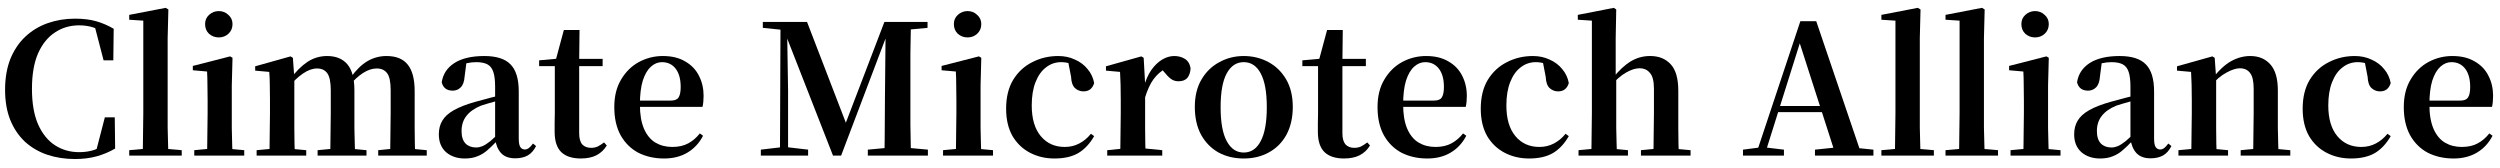 <?xml version="1.0" encoding="UTF-8"?>
<svg xmlns="http://www.w3.org/2000/svg" width="194" height="13" viewBox="0 0 194 13" fill="none">
  <path d="M190.398 12.299C189.652 12.299 188.984 12.149 188.396 11.851C187.818 11.543 187.36 11.09 187.024 10.493C186.698 9.895 186.534 9.167 186.534 8.309C186.534 7.469 186.712 6.755 187.066 6.167C187.421 5.569 187.883 5.117 188.452 4.809C189.031 4.501 189.647 4.347 190.3 4.347C190.991 4.347 191.57 4.487 192.036 4.767C192.512 5.037 192.867 5.406 193.1 5.873C193.343 6.339 193.464 6.862 193.464 7.441C193.464 7.767 193.436 8.052 193.38 8.295H187.346V7.805H190.916C191.215 7.805 191.416 7.725 191.518 7.567C191.63 7.399 191.686 7.128 191.686 6.755C191.686 6.139 191.556 5.663 191.294 5.327C191.033 4.991 190.678 4.823 190.23 4.823C189.922 4.823 189.638 4.939 189.376 5.173C189.115 5.406 188.905 5.765 188.746 6.251C188.597 6.736 188.522 7.357 188.522 8.113C188.522 8.878 188.63 9.508 188.844 10.003C189.059 10.488 189.353 10.843 189.726 11.067C190.109 11.291 190.543 11.403 191.028 11.403C191.523 11.403 191.938 11.309 192.274 11.123C192.62 10.936 192.918 10.679 193.17 10.353L193.422 10.535C193.133 11.095 192.732 11.529 192.218 11.837C191.705 12.145 191.098 12.299 190.398 12.299Z" fill="black"></path>
  <path d="M182.439 12.299C181.739 12.299 181.104 12.149 180.535 11.851C179.965 11.552 179.513 11.118 179.177 10.549C178.85 9.97 178.687 9.265 178.687 8.435C178.687 7.548 178.869 6.801 179.233 6.195C179.606 5.588 180.101 5.131 180.717 4.823C181.333 4.505 182.005 4.347 182.733 4.347C183.209 4.347 183.643 4.44 184.035 4.627C184.436 4.804 184.763 5.051 185.015 5.369C185.276 5.677 185.444 6.036 185.519 6.447C185.388 6.876 185.113 7.091 184.693 7.091C184.441 7.091 184.221 7.007 184.035 6.839C183.848 6.671 183.745 6.377 183.727 5.957L183.475 4.655L184.427 5.271C184.156 5.112 183.904 5 183.671 4.935C183.437 4.86 183.199 4.823 182.957 4.823C182.518 4.823 182.126 4.958 181.781 5.229C181.435 5.49 181.165 5.873 180.969 6.377C180.773 6.871 180.675 7.473 180.675 8.183C180.675 9.209 180.908 10.003 181.375 10.563C181.841 11.123 182.462 11.403 183.237 11.403C183.647 11.403 184.021 11.314 184.357 11.137C184.702 10.959 185.005 10.707 185.267 10.381L185.519 10.563C185.183 11.151 184.772 11.589 184.287 11.879C183.801 12.159 183.185 12.299 182.439 12.299Z" fill="black"></path>
  <path d="M169.047 12.075V11.655L170.531 11.515H171.413L172.897 11.655V12.075H169.047ZM170.027 12.075C170.045 11.841 170.055 11.529 170.055 11.137C170.064 10.745 170.069 10.339 170.069 9.919C170.078 9.489 170.083 9.111 170.083 8.785V7.735C170.083 7.268 170.078 6.881 170.069 6.573C170.059 6.255 170.045 5.924 170.027 5.579L168.935 5.481V5.145L171.679 4.375L171.861 4.487L171.973 6.083V6.111V8.785C171.973 9.111 171.973 9.489 171.973 9.919C171.982 10.339 171.987 10.745 171.987 11.137C171.996 11.529 172.005 11.841 172.015 12.075H170.027ZM173.877 12.075V11.655L175.333 11.515H176.215L177.727 11.655V12.075H173.877ZM174.843 12.075C174.852 11.841 174.857 11.533 174.857 11.151C174.866 10.759 174.871 10.353 174.871 9.933C174.88 9.503 174.885 9.121 174.885 8.785V6.895C174.885 6.307 174.791 5.896 174.605 5.663C174.427 5.42 174.161 5.299 173.807 5.299C173.527 5.299 173.181 5.411 172.771 5.635C172.36 5.849 171.94 6.209 171.511 6.713L171.455 6.111H171.665C172.187 5.448 172.682 4.991 173.149 4.739C173.625 4.477 174.115 4.347 174.619 4.347C175.272 4.347 175.79 4.561 176.173 4.991C176.565 5.42 176.761 6.097 176.761 7.021V8.785C176.761 9.121 176.761 9.503 176.761 9.933C176.77 10.353 176.779 10.759 176.789 11.151C176.798 11.533 176.807 11.841 176.817 12.075H174.843Z" fill="black"></path>
  <path d="M162.971 12.299C162.383 12.299 161.898 12.135 161.515 11.809C161.142 11.473 160.955 11.011 160.955 10.423C160.955 10.021 161.044 9.671 161.221 9.373C161.398 9.065 161.692 8.794 162.103 8.561C162.523 8.318 163.083 8.099 163.783 7.903C164.156 7.8 164.572 7.688 165.029 7.567C165.496 7.445 165.916 7.343 166.289 7.259V7.609C165.916 7.702 165.542 7.805 165.169 7.917C164.796 8.019 164.483 8.113 164.231 8.197C163.727 8.402 163.349 8.668 163.097 8.995C162.845 9.312 162.719 9.704 162.719 10.171C162.719 10.6 162.822 10.922 163.027 11.137C163.232 11.342 163.508 11.445 163.853 11.445C164.002 11.445 164.161 11.412 164.329 11.347C164.506 11.272 164.707 11.146 164.931 10.969C165.164 10.782 165.435 10.521 165.743 10.185L165.967 10.927H165.477C165.206 11.216 164.95 11.463 164.707 11.669C164.474 11.874 164.217 12.028 163.937 12.131C163.666 12.243 163.344 12.299 162.971 12.299ZM166.877 12.285C166.401 12.285 166.037 12.149 165.785 11.879C165.533 11.599 165.379 11.225 165.323 10.759V10.717V6.741C165.323 6.237 165.276 5.849 165.183 5.579C165.09 5.299 164.936 5.103 164.721 4.991C164.506 4.879 164.217 4.823 163.853 4.823C163.61 4.823 163.363 4.851 163.111 4.907C162.859 4.963 162.565 5.061 162.229 5.201L163.097 4.851L162.957 5.929C162.929 6.33 162.826 6.615 162.649 6.783C162.481 6.951 162.276 7.035 162.033 7.035C161.576 7.035 161.291 6.82 161.179 6.391C161.272 5.756 161.599 5.257 162.159 4.893C162.728 4.529 163.503 4.347 164.483 4.347C165.416 4.347 166.093 4.561 166.513 4.991C166.942 5.42 167.157 6.12 167.157 7.091V10.745C167.157 11.071 167.199 11.295 167.283 11.417C167.367 11.538 167.484 11.599 167.633 11.599C167.736 11.599 167.834 11.566 167.927 11.501C168.02 11.435 168.132 11.314 168.263 11.137L168.501 11.333C168.333 11.669 168.118 11.911 167.857 12.061C167.596 12.21 167.269 12.285 166.877 12.285Z" fill="black"></path>
  <path d="M156.018 12.074V11.654L157.516 11.514H158.384L159.896 11.654V12.074H156.018ZM157.012 12.074C157.022 11.841 157.026 11.528 157.026 11.136C157.036 10.744 157.04 10.338 157.04 9.918C157.05 9.489 157.054 9.111 157.054 8.784V7.762C157.054 7.296 157.05 6.894 157.04 6.558C157.04 6.222 157.031 5.886 157.012 5.55L155.906 5.452V5.116L158.804 4.374L158.986 4.486L158.93 6.642V8.784C158.93 9.111 158.93 9.489 158.93 9.918C158.94 10.338 158.949 10.744 158.958 11.136C158.968 11.528 158.977 11.841 158.986 12.074H157.012ZM157.922 2.904C157.633 2.904 157.381 2.811 157.166 2.624C156.961 2.428 156.858 2.176 156.858 1.868C156.858 1.579 156.961 1.341 157.166 1.154C157.381 0.958 157.633 0.86 157.922 0.86C158.212 0.86 158.459 0.958 158.664 1.154C158.879 1.341 158.986 1.579 158.986 1.868C158.986 2.176 158.879 2.428 158.664 2.624C158.459 2.811 158.212 2.904 157.922 2.904Z" fill="black"></path>
  <path d="M150.972 12.074V11.654L152.526 11.514H153.408L155.046 11.654V12.074H150.972ZM152.022 12.074C152.031 11.748 152.036 11.398 152.036 11.024C152.045 10.651 152.05 10.273 152.05 9.89C152.059 9.498 152.064 9.13 152.064 8.784V1.602L150.972 1.532V1.154L153.8 0.608L154.01 0.734L153.954 2.96V8.784C153.954 9.13 153.954 9.498 153.954 9.89C153.963 10.273 153.972 10.651 153.982 11.024C153.991 11.398 154 11.748 154.01 12.074H152.022Z" fill="black"></path>
  <path d="M145.995 12.074V11.654L147.549 11.514H148.431L150.069 11.654V12.074H145.995ZM147.045 12.074C147.054 11.748 147.059 11.398 147.059 11.024C147.068 10.651 147.073 10.273 147.073 9.89C147.082 9.498 147.087 9.13 147.087 8.784V1.602L145.995 1.532V1.154L148.823 0.608L149.033 0.734L148.977 2.96V8.784C148.977 9.13 148.977 9.498 148.977 9.89C148.986 10.273 148.996 10.651 149.005 11.024C149.014 11.398 149.024 11.748 149.033 12.074H147.045Z" fill="black"></path>
  <path d="M135.256 12.075V11.613L136.656 11.431H136.908L138.434 11.613V12.075H135.256ZM136.236 12.075L139.708 1.645H140.94L144.482 12.075H142.466L139.512 2.891H139.792L139.75 3.087L136.922 12.075H136.236ZM137.776 8.701L137.888 8.225H142.326L142.424 8.701H137.776ZM140.842 12.075V11.613L142.732 11.416H143.432L145.378 11.613V12.075H140.842Z" fill="black"></path>
  <path d="M122.494 12.074V11.654L123.978 11.514H124.874L126.33 11.654V12.074H122.494ZM123.488 12.074C123.498 11.841 123.502 11.528 123.502 11.136C123.512 10.744 123.516 10.338 123.516 9.918C123.526 9.489 123.53 9.111 123.53 8.784V1.602L122.438 1.532V1.154L125.238 0.608L125.42 0.734L125.378 2.96V5.872L125.42 6.068V8.784C125.42 9.111 125.42 9.489 125.42 9.918C125.43 10.338 125.439 10.744 125.448 11.136C125.458 11.528 125.467 11.841 125.476 12.074H123.488ZM127.338 12.074V11.654L128.794 11.514H129.662L131.188 11.654V12.074H127.338ZM128.29 12.074C128.309 11.841 128.318 11.533 128.318 11.15C128.328 10.758 128.332 10.352 128.332 9.932C128.342 9.503 128.346 9.12 128.346 8.784V6.894C128.346 6.306 128.244 5.896 128.038 5.662C127.842 5.42 127.572 5.298 127.226 5.298C126.918 5.298 126.568 5.41 126.176 5.634C125.794 5.849 125.388 6.204 124.958 6.698L124.552 6.096H125.126C125.612 5.48 126.083 5.037 126.54 4.766C126.998 4.486 127.502 4.346 128.052 4.346C128.724 4.346 129.256 4.561 129.648 4.99C130.04 5.41 130.236 6.096 130.236 7.048V8.784C130.236 9.12 130.236 9.503 130.236 9.932C130.246 10.352 130.25 10.758 130.25 11.15C130.26 11.533 130.269 11.841 130.278 12.074H128.29Z" fill="black"></path>
  <path d="M118.659 12.299C117.959 12.299 117.325 12.149 116.755 11.851C116.186 11.552 115.733 11.118 115.397 10.549C115.071 9.97 114.907 9.265 114.907 8.435C114.907 7.548 115.089 6.801 115.453 6.195C115.827 5.588 116.321 5.131 116.937 4.823C117.553 4.505 118.225 4.347 118.953 4.347C119.429 4.347 119.863 4.44 120.255 4.627C120.657 4.804 120.983 5.051 121.235 5.369C121.497 5.677 121.665 6.036 121.739 6.447C121.609 6.876 121.333 7.091 120.913 7.091C120.661 7.091 120.442 7.007 120.255 6.839C120.069 6.671 119.966 6.377 119.947 5.957L119.695 4.655L120.647 5.271C120.377 5.112 120.125 5 119.891 4.935C119.658 4.86 119.42 4.823 119.177 4.823C118.739 4.823 118.347 4.958 118.001 5.229C117.656 5.49 117.385 5.873 117.189 6.377C116.993 6.871 116.895 7.473 116.895 8.183C116.895 9.209 117.129 10.003 117.595 10.563C118.062 11.123 118.683 11.403 119.457 11.403C119.868 11.403 120.241 11.314 120.577 11.137C120.923 10.959 121.226 10.707 121.487 10.381L121.739 10.563C121.403 11.151 120.993 11.589 120.507 11.879C120.022 12.159 119.406 12.299 118.659 12.299Z" fill="black"></path>
  <path d="M110.76 12.299C110.013 12.299 109.346 12.149 108.758 11.851C108.179 11.543 107.722 11.09 107.386 10.493C107.059 9.895 106.896 9.167 106.896 8.309C106.896 7.469 107.073 6.755 107.428 6.167C107.782 5.569 108.244 5.117 108.814 4.809C109.392 4.501 110.008 4.347 110.662 4.347C111.352 4.347 111.931 4.487 112.398 4.767C112.874 5.037 113.228 5.406 113.462 5.873C113.704 6.339 113.826 6.862 113.826 7.441C113.826 7.767 113.798 8.052 113.742 8.295H107.708V7.805H111.278C111.576 7.805 111.777 7.725 111.88 7.567C111.992 7.399 112.048 7.128 112.048 6.755C112.048 6.139 111.917 5.663 111.656 5.327C111.394 4.991 111.04 4.823 110.592 4.823C110.284 4.823 109.999 4.939 109.738 5.173C109.476 5.406 109.266 5.765 109.108 6.251C108.958 6.736 108.884 7.357 108.884 8.113C108.884 8.878 108.991 9.508 109.206 10.003C109.42 10.488 109.714 10.843 110.088 11.067C110.47 11.291 110.904 11.403 111.39 11.403C111.884 11.403 112.3 11.309 112.636 11.123C112.981 10.936 113.28 10.679 113.532 10.353L113.784 10.535C113.494 11.095 113.093 11.529 112.58 11.837C112.066 12.145 111.46 12.299 110.76 12.299Z" fill="black"></path>
  <path d="M103.233 5.13V4.57H105.991V5.13H103.233ZM104.297 12.298C103.634 12.298 103.13 12.135 102.785 11.808C102.439 11.472 102.267 10.945 102.267 10.226C102.267 9.965 102.267 9.731 102.267 9.526C102.276 9.311 102.281 9.064 102.281 8.784V5.13H101.063V4.682L102.603 4.542L102.337 4.724L102.981 2.33H104.199L104.171 4.808V4.948V10.338C104.171 10.73 104.25 11.019 104.409 11.206C104.577 11.383 104.805 11.472 105.095 11.472C105.281 11.472 105.449 11.439 105.599 11.374C105.748 11.299 105.916 11.192 106.103 11.052L106.313 11.29C106.117 11.617 105.851 11.869 105.515 12.046C105.188 12.214 104.782 12.298 104.297 12.298Z" fill="black"></path>
  <path d="M96.512 12.299C95.774 12.299 95.116 12.14 94.538 11.823C93.968 11.496 93.52 11.034 93.194 10.437C92.876 9.839 92.718 9.125 92.718 8.295C92.718 7.464 92.89 6.755 93.236 6.167C93.581 5.579 94.043 5.131 94.622 4.823C95.2 4.505 95.83 4.347 96.512 4.347C97.202 4.347 97.837 4.501 98.416 4.809C98.994 5.117 99.456 5.565 99.802 6.153C100.147 6.741 100.32 7.455 100.32 8.295C100.32 9.125 100.156 9.844 99.83 10.451C99.503 11.048 99.05 11.505 98.472 11.823C97.902 12.14 97.249 12.299 96.512 12.299ZM96.512 11.837C97.081 11.837 97.52 11.543 97.828 10.955C98.145 10.367 98.304 9.489 98.304 8.323C98.304 7.147 98.145 6.269 97.828 5.691C97.52 5.112 97.081 4.823 96.512 4.823C95.952 4.823 95.513 5.112 95.196 5.691C94.878 6.269 94.72 7.147 94.72 8.323C94.72 9.489 94.878 10.367 95.196 10.955C95.513 11.543 95.952 11.837 96.512 11.837Z" fill="black"></path>
  <path d="M85.921 12.075V11.655L87.433 11.501H88.651L90.191 11.655V12.075H85.921ZM86.915 12.075C86.934 11.841 86.943 11.529 86.943 11.137C86.953 10.745 86.957 10.339 86.957 9.919C86.966 9.489 86.971 9.111 86.971 8.785V7.735C86.971 7.259 86.966 6.867 86.957 6.559C86.948 6.251 86.934 5.924 86.915 5.579L85.823 5.481V5.145L88.567 4.375L88.749 4.487L88.861 6.489V6.503V8.785C88.861 9.111 88.861 9.489 88.861 9.919C88.871 10.339 88.875 10.745 88.875 11.137C88.885 11.529 88.894 11.841 88.903 12.075H86.915ZM88.847 7.595L88.385 6.741H88.763C88.903 6.227 89.094 5.793 89.337 5.439C89.589 5.084 89.869 4.813 90.177 4.627C90.495 4.44 90.807 4.347 91.115 4.347C91.423 4.347 91.694 4.417 91.927 4.557C92.17 4.697 92.324 4.939 92.389 5.285C92.38 5.583 92.3 5.831 92.151 6.027C92.002 6.213 91.769 6.307 91.451 6.307C91.218 6.307 91.017 6.241 90.849 6.111C90.681 5.98 90.508 5.803 90.331 5.579L90.009 5.201L90.513 5.285C90.121 5.49 89.79 5.775 89.519 6.139C89.258 6.493 89.034 6.979 88.847 7.595Z" fill="black"></path>
  <path d="M81.827 12.299C81.127 12.299 80.493 12.149 79.923 11.851C79.354 11.552 78.901 11.118 78.565 10.549C78.239 9.97 78.075 9.265 78.075 8.435C78.075 7.548 78.257 6.801 78.621 6.195C78.995 5.588 79.489 5.131 80.105 4.823C80.721 4.505 81.393 4.347 82.121 4.347C82.597 4.347 83.031 4.44 83.423 4.627C83.825 4.804 84.151 5.051 84.403 5.369C84.665 5.677 84.832 6.036 84.907 6.447C84.776 6.876 84.501 7.091 84.081 7.091C83.829 7.091 83.61 7.007 83.423 6.839C83.237 6.671 83.134 6.377 83.115 5.957L82.863 4.655L83.815 5.271C83.544 5.112 83.293 5 83.059 4.935C82.826 4.86 82.588 4.823 82.345 4.823C81.906 4.823 81.514 4.958 81.169 5.229C80.824 5.49 80.553 5.873 80.357 6.377C80.161 6.871 80.063 7.473 80.063 8.183C80.063 9.209 80.296 10.003 80.763 10.563C81.23 11.123 81.85 11.403 82.625 11.403C83.036 11.403 83.409 11.314 83.745 11.137C84.091 10.959 84.394 10.707 84.655 10.381L84.907 10.563C84.571 11.151 84.16 11.589 83.675 11.879C83.19 12.159 82.574 12.299 81.827 12.299Z" fill="black"></path>
  <path d="M73.18 12.074V11.654L74.678 11.514H75.546L77.058 11.654V12.074H73.18ZM74.174 12.074C74.184 11.841 74.188 11.528 74.188 11.136C74.198 10.744 74.202 10.338 74.202 9.918C74.212 9.489 74.216 9.111 74.216 8.784V7.762C74.216 7.296 74.212 6.894 74.202 6.558C74.202 6.222 74.193 5.886 74.174 5.55L73.068 5.452V5.116L75.966 4.374L76.148 4.486L76.092 6.642V8.784C76.092 9.111 76.092 9.489 76.092 9.918C76.102 10.338 76.111 10.744 76.12 11.136C76.13 11.528 76.139 11.841 76.148 12.074H74.174ZM75.084 2.904C74.795 2.904 74.543 2.811 74.328 2.624C74.123 2.428 74.02 2.176 74.02 1.868C74.02 1.579 74.123 1.341 74.328 1.154C74.543 0.958 74.795 0.86 75.084 0.86C75.374 0.86 75.621 0.958 75.826 1.154C76.041 1.341 76.148 1.579 76.148 1.868C76.148 2.176 76.041 2.428 75.826 2.624C75.621 2.811 75.374 2.904 75.084 2.904Z" fill="black"></path>
  <path d="M59.041 12.074V11.612L60.707 11.416H61.029L62.709 11.612V12.074H59.041ZM59.195 2.162V1.7H61.309V2.358H61.113L59.195 2.162ZM60.525 12.074L60.567 1.7H61.071L61.155 7.034V12.074H60.525ZM64.641 12.074L60.819 2.302H60.735V1.7H62.625L65.817 9.988H65.453L65.551 9.75L68.631 1.7H69.345V2.302H68.995L68.813 2.736L65.271 12.074H64.641ZM67.343 12.074V11.612L69.485 11.416H69.849L72.005 11.612V12.074H67.343ZM68.631 12.074C68.649 11.262 68.659 10.464 68.659 9.68C68.659 8.896 68.663 8.173 68.673 7.51L68.729 1.7H70.689C70.67 2.503 70.656 3.31 70.647 4.122C70.647 4.934 70.647 5.746 70.647 6.558V7.23C70.647 8.052 70.647 8.868 70.647 9.68C70.656 10.483 70.67 11.281 70.689 12.074H68.631ZM69.653 2.358V1.7H71.977V2.162L69.863 2.358H69.653Z" fill="black"></path>
  <path d="M51.533 12.299C50.786 12.299 50.119 12.149 49.531 11.851C48.952 11.543 48.495 11.09 48.159 10.493C47.832 9.895 47.669 9.167 47.669 8.309C47.669 7.469 47.846 6.755 48.201 6.167C48.556 5.569 49.018 5.117 49.587 4.809C50.166 4.501 50.782 4.347 51.435 4.347C52.126 4.347 52.704 4.487 53.171 4.767C53.647 5.037 54.002 5.406 54.235 5.873C54.478 6.339 54.599 6.862 54.599 7.441C54.599 7.767 54.571 8.052 54.515 8.295H48.481V7.805H52.051C52.35 7.805 52.55 7.725 52.653 7.567C52.765 7.399 52.821 7.128 52.821 6.755C52.821 6.139 52.69 5.663 52.429 5.327C52.168 4.991 51.813 4.823 51.365 4.823C51.057 4.823 50.772 4.939 50.511 5.173C50.25 5.406 50.04 5.765 49.881 6.251C49.732 6.736 49.657 7.357 49.657 8.113C49.657 8.878 49.764 9.508 49.979 10.003C50.194 10.488 50.488 10.843 50.861 11.067C51.244 11.291 51.678 11.403 52.163 11.403C52.658 11.403 53.073 11.309 53.409 11.123C53.754 10.936 54.053 10.679 54.305 10.353L54.557 10.535C54.268 11.095 53.866 11.529 53.353 11.837C52.84 12.145 52.233 12.299 51.533 12.299Z" fill="black"></path>
  <path d="M44.006 5.13V4.57H46.764V5.13H44.006ZM45.07 12.298C44.407 12.298 43.904 12.135 43.558 11.808C43.213 11.472 43.04 10.945 43.04 10.226C43.04 9.965 43.04 9.731 43.04 9.526C43.05 9.311 43.054 9.064 43.054 8.784V5.13H41.836V4.682L43.376 4.542L43.11 4.724L43.754 2.33H44.972L44.944 4.808V4.948V10.338C44.944 10.73 45.023 11.019 45.182 11.206C45.35 11.383 45.579 11.472 45.868 11.472C46.055 11.472 46.223 11.439 46.372 11.374C46.522 11.299 46.69 11.192 46.876 11.052L47.086 11.29C46.89 11.617 46.624 11.869 46.288 12.046C45.962 12.214 45.556 12.298 45.07 12.298Z" fill="black"></path>
  <path d="M36.069 12.299C35.481 12.299 34.995 12.135 34.613 11.809C34.239 11.473 34.053 11.011 34.053 10.423C34.053 10.021 34.141 9.671 34.319 9.373C34.496 9.065 34.79 8.794 35.201 8.561C35.621 8.318 36.181 8.099 36.881 7.903C37.254 7.8 37.669 7.688 38.127 7.567C38.593 7.445 39.013 7.343 39.387 7.259V7.609C39.013 7.702 38.64 7.805 38.267 7.917C37.893 8.019 37.581 8.113 37.329 8.197C36.825 8.402 36.447 8.668 36.195 8.995C35.943 9.312 35.817 9.704 35.817 10.171C35.817 10.6 35.919 10.922 36.125 11.137C36.33 11.342 36.605 11.445 36.951 11.445C37.1 11.445 37.259 11.412 37.427 11.347C37.604 11.272 37.805 11.146 38.029 10.969C38.262 10.782 38.533 10.521 38.841 10.185L39.065 10.927H38.575C38.304 11.216 38.047 11.463 37.805 11.669C37.571 11.874 37.315 12.028 37.035 12.131C36.764 12.243 36.442 12.299 36.069 12.299ZM39.975 12.285C39.499 12.285 39.135 12.149 38.883 11.879C38.631 11.599 38.477 11.225 38.421 10.759V10.717V6.741C38.421 6.237 38.374 5.849 38.281 5.579C38.187 5.299 38.033 5.103 37.819 4.991C37.604 4.879 37.315 4.823 36.951 4.823C36.708 4.823 36.461 4.851 36.209 4.907C35.957 4.963 35.663 5.061 35.327 5.201L36.195 4.851L36.055 5.929C36.027 6.33 35.924 6.615 35.747 6.783C35.579 6.951 35.373 7.035 35.131 7.035C34.673 7.035 34.389 6.82 34.277 6.391C34.37 5.756 34.697 5.257 35.257 4.893C35.826 4.529 36.601 4.347 37.581 4.347C38.514 4.347 39.191 4.561 39.611 4.991C40.04 5.42 40.255 6.12 40.255 7.091V10.745C40.255 11.071 40.297 11.295 40.381 11.417C40.465 11.538 40.581 11.599 40.731 11.599C40.833 11.599 40.931 11.566 41.025 11.501C41.118 11.435 41.23 11.314 41.361 11.137L41.599 11.333C41.431 11.669 41.216 11.911 40.955 12.061C40.693 12.21 40.367 12.285 39.975 12.285Z" fill="black"></path>
  <path d="M19.914 12.075V11.655L21.398 11.515H22.28L23.764 11.655V12.075H19.914ZM20.894 12.075C20.912 11.841 20.922 11.529 20.922 11.137C20.931 10.745 20.936 10.339 20.936 9.919C20.945 9.489 20.95 9.111 20.95 8.785V7.721C20.95 7.254 20.945 6.867 20.936 6.559C20.936 6.251 20.922 5.924 20.894 5.579L19.802 5.481V5.145L22.546 4.375L22.728 4.487L22.84 6.041V6.083V8.785C22.84 9.111 22.84 9.489 22.84 9.919C22.849 10.339 22.854 10.745 22.854 11.137C22.863 11.529 22.872 11.841 22.882 12.075H20.894ZM24.646 12.075V11.655L26.088 11.515H26.984L28.44 11.655V12.075H24.646ZM25.612 12.075C25.63 11.841 25.64 11.533 25.64 11.151C25.649 10.759 25.654 10.353 25.654 9.933C25.663 9.503 25.668 9.121 25.668 8.785V7.007C25.668 6.381 25.579 5.943 25.402 5.691C25.224 5.439 24.958 5.313 24.604 5.313C24.258 5.313 23.894 5.443 23.512 5.705C23.138 5.957 22.765 6.311 22.392 6.769L22.322 6.111H22.546C22.956 5.551 23.39 5.117 23.848 4.809C24.314 4.501 24.828 4.347 25.388 4.347C26.069 4.347 26.592 4.561 26.956 4.991C27.32 5.42 27.502 6.097 27.502 7.021V8.785C27.502 9.121 27.502 9.503 27.502 9.933C27.511 10.353 27.52 10.759 27.53 11.151C27.539 11.533 27.548 11.841 27.558 12.075H25.612ZM29.35 12.075V11.655L30.722 11.515H31.646L33.116 11.655V12.075H29.35ZM30.274 12.075C30.283 11.841 30.288 11.533 30.288 11.151C30.297 10.759 30.302 10.353 30.302 9.933C30.311 9.503 30.316 9.121 30.316 8.785V7.007C30.316 6.353 30.222 5.91 30.036 5.677C29.858 5.434 29.592 5.313 29.238 5.313C28.892 5.313 28.538 5.429 28.174 5.663C27.819 5.887 27.441 6.237 27.04 6.713L26.942 5.999H27.222C27.642 5.42 28.076 5 28.524 4.739C28.981 4.477 29.471 4.347 29.994 4.347C30.731 4.347 31.277 4.566 31.632 5.005C31.996 5.443 32.178 6.134 32.178 7.077V8.785C32.178 9.121 32.178 9.503 32.178 9.933C32.187 10.353 32.192 10.759 32.192 11.151C32.201 11.533 32.21 11.841 32.22 12.075H30.274Z" fill="black"></path>
  <path d="M15.075 12.074V11.654L16.573 11.514H17.441L18.953 11.654V12.074H15.075ZM16.069 12.074C16.078 11.841 16.083 11.528 16.083 11.136C16.092 10.744 16.097 10.338 16.097 9.918C16.106 9.489 16.111 9.111 16.111 8.784V7.762C16.111 7.296 16.106 6.894 16.097 6.558C16.097 6.222 16.087 5.886 16.069 5.55L14.963 5.452V5.116L17.861 4.374L18.043 4.486L17.987 6.642V8.784C17.987 9.111 17.987 9.489 17.987 9.918C17.996 10.338 18.006 10.744 18.015 11.136C18.024 11.528 18.034 11.841 18.043 12.074H16.069ZM16.979 2.904C16.689 2.904 16.438 2.811 16.223 2.624C16.017 2.428 15.915 2.176 15.915 1.868C15.915 1.579 16.017 1.341 16.223 1.154C16.438 0.958 16.689 0.86 16.979 0.86C17.268 0.86 17.515 0.958 17.721 1.154C17.936 1.341 18.043 1.579 18.043 1.868C18.043 2.176 17.936 2.428 17.721 2.624C17.515 2.811 17.268 2.904 16.979 2.904Z" fill="black"></path>
  <path d="M10.028 12.074V11.654L11.582 11.514H12.464L14.102 11.654V12.074H10.028ZM11.078 12.074C11.088 11.748 11.092 11.398 11.092 11.024C11.102 10.651 11.106 10.273 11.106 9.89C11.116 9.498 11.12 9.13 11.12 8.784V1.602L10.028 1.532V1.154L12.856 0.608L13.066 0.734L13.01 2.96V8.784C13.01 9.13 13.01 9.498 13.01 9.89C13.02 10.273 13.029 10.651 13.038 11.024C13.048 11.398 13.057 11.748 13.066 12.074H11.078Z" fill="black"></path>
  <path d="M5.812 12.34C5.038 12.34 4.319 12.228 3.656 12.004C3.003 11.78 2.429 11.444 1.934 10.996C1.449 10.539 1.071 9.979 0.8 9.316C0.53 8.644 0.394 7.86 0.394 6.964C0.394 6.068 0.53 5.275 0.8 4.584C1.08 3.894 1.468 3.315 1.962 2.848C2.457 2.382 3.036 2.032 3.698 1.798C4.361 1.565 5.066 1.448 5.812 1.448C6.447 1.448 6.993 1.514 7.45 1.644C7.917 1.775 8.374 1.971 8.822 2.232L8.794 4.682H8.038L7.31 1.882L8.318 2.218V2.694C7.954 2.433 7.6 2.246 7.254 2.134C6.918 2.022 6.545 1.966 6.134 1.966C5.444 1.966 4.823 2.148 4.272 2.512C3.722 2.867 3.283 3.408 2.956 4.136C2.639 4.864 2.48 5.784 2.48 6.894C2.48 8.005 2.639 8.924 2.956 9.652C3.283 10.38 3.722 10.922 4.272 11.276C4.823 11.631 5.448 11.808 6.148 11.808C6.559 11.808 6.942 11.752 7.296 11.64C7.651 11.519 8.02 11.318 8.402 11.038V11.542L7.422 11.864L8.136 9.106H8.906L8.934 11.528C8.486 11.79 8.01 11.99 7.506 12.13C7.002 12.27 6.438 12.34 5.812 12.34Z" fill="black"></path>
</svg>
